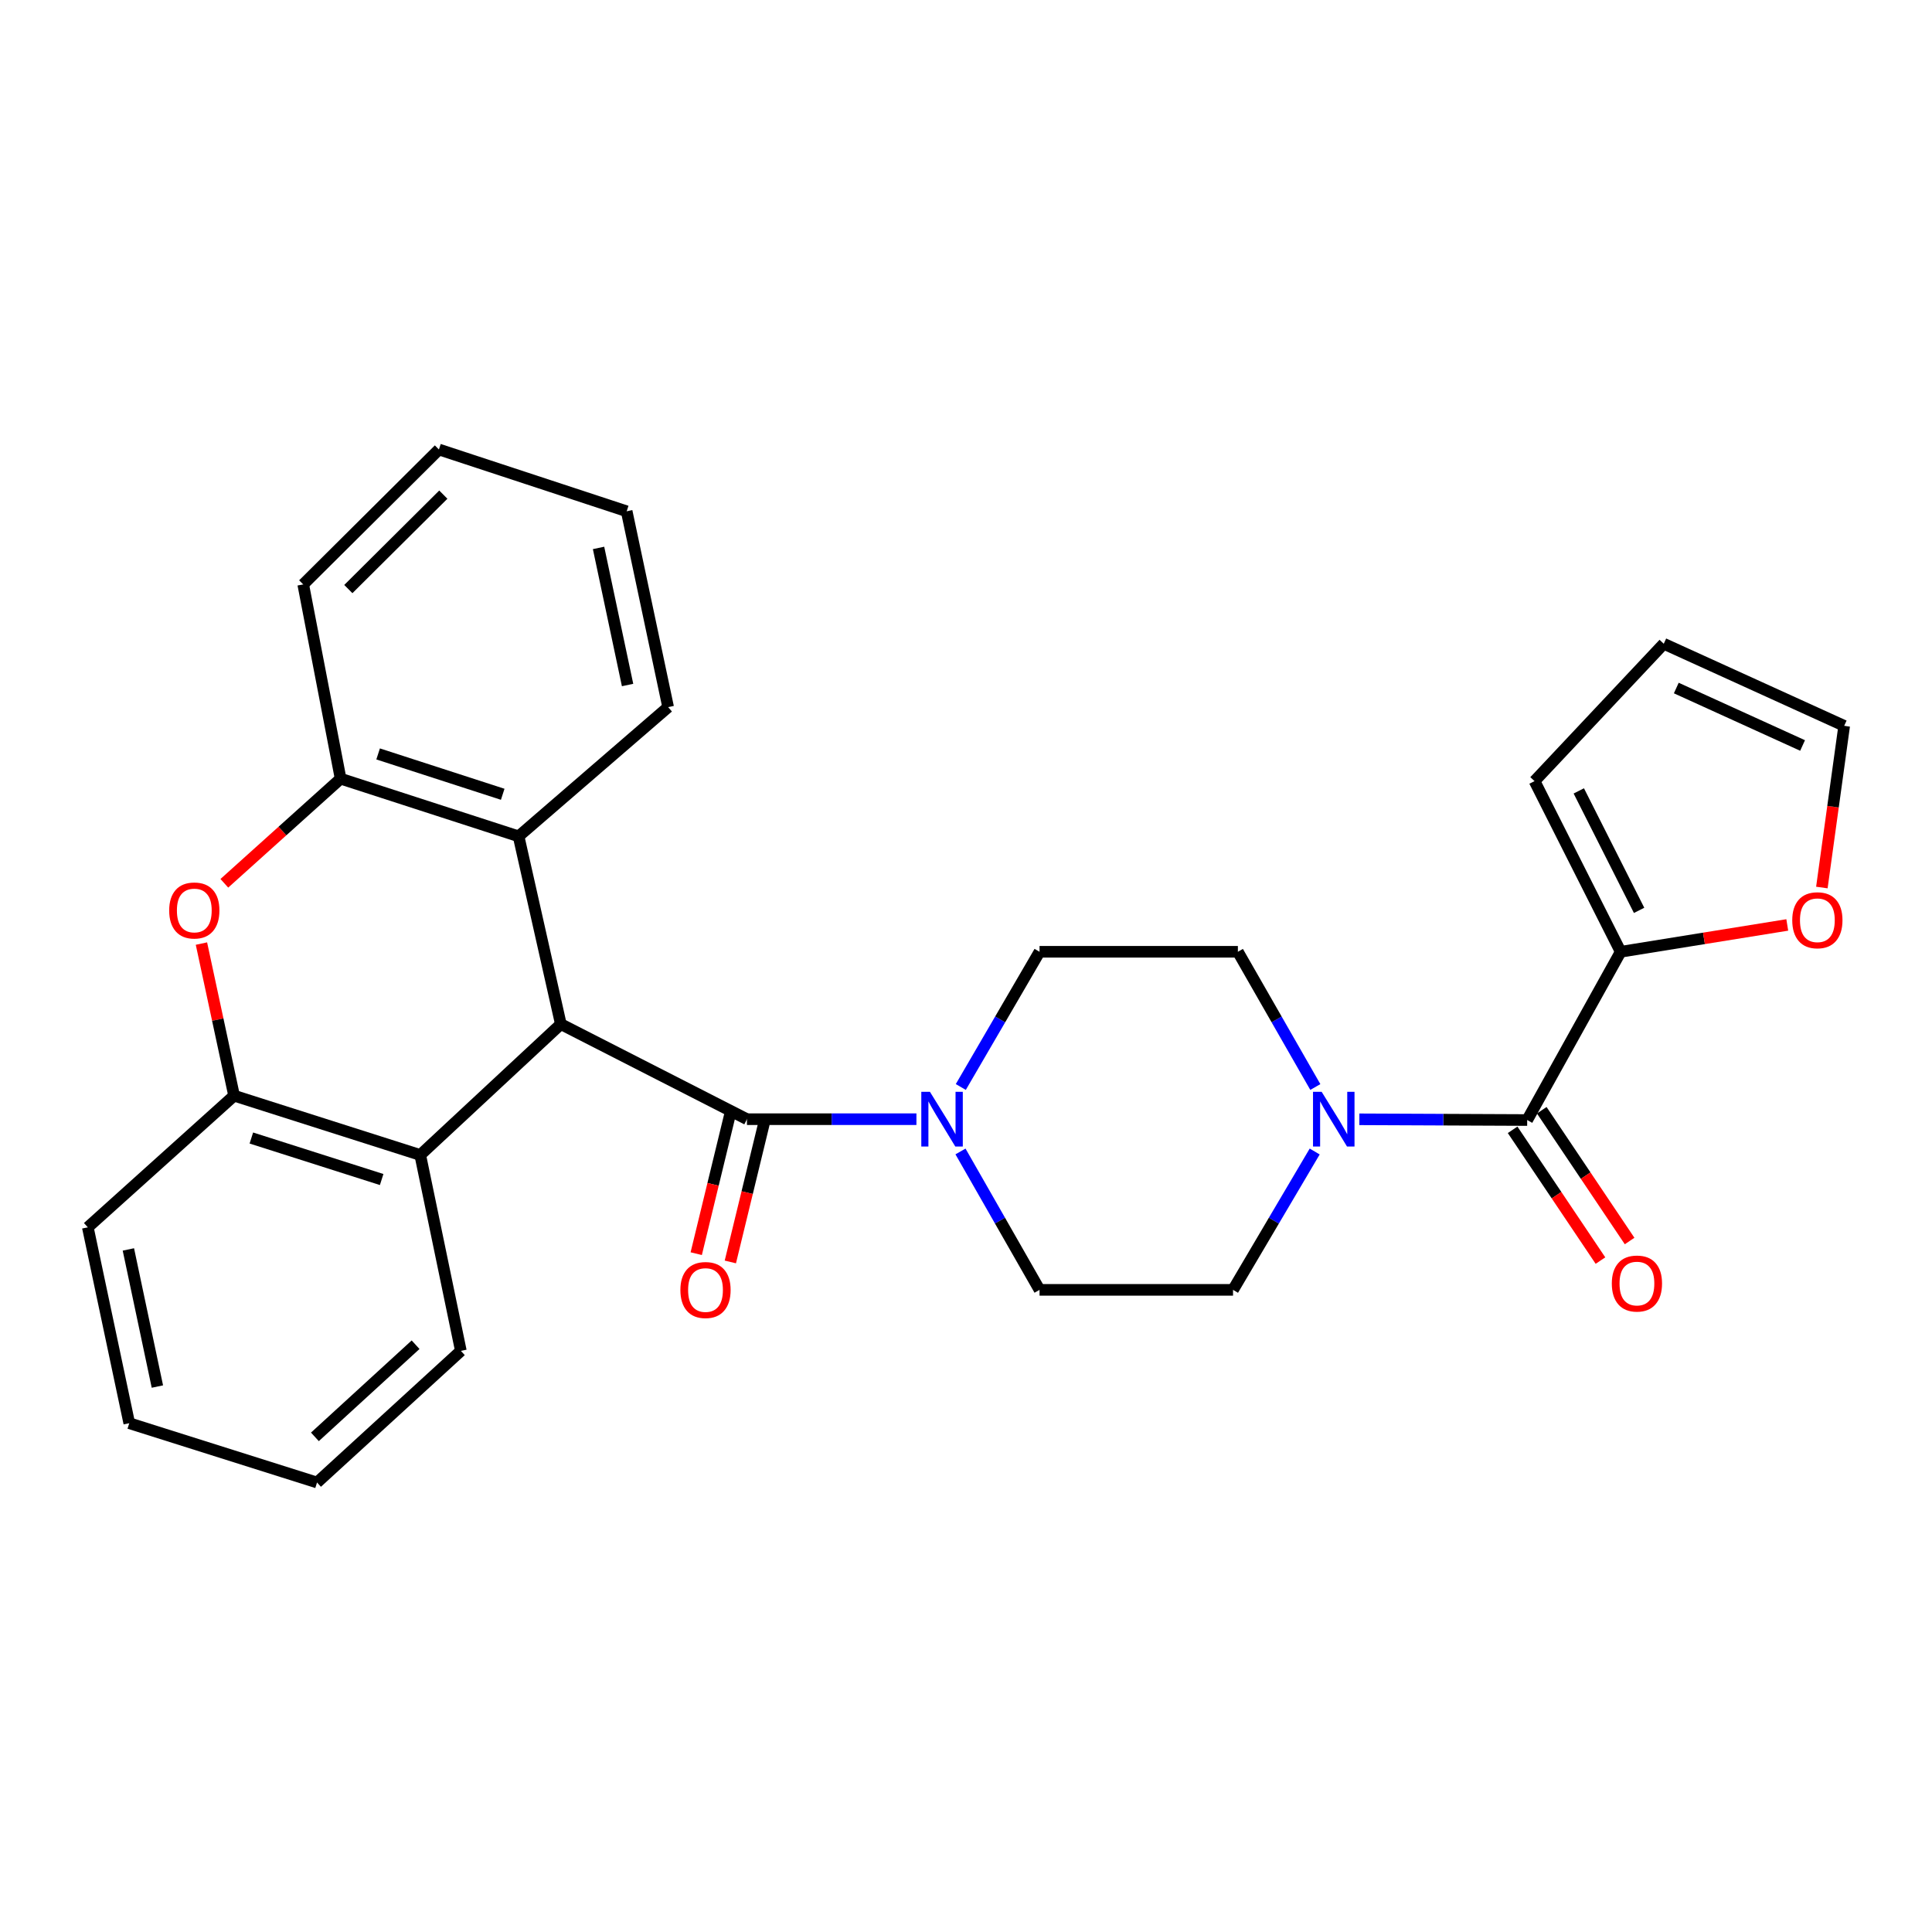 <?xml version='1.0' encoding='iso-8859-1'?>
<svg version='1.1' baseProfile='full'
              xmlns='http://www.w3.org/2000/svg'
                      xmlns:rdkit='http://www.rdkit.org/xml'
                      xmlns:xlink='http://www.w3.org/1999/xlink'
                  xml:space='preserve'
width='1000px' height='1000px' viewBox='0 0 1000 1000'>
<!-- END OF HEADER -->
<rect style='opacity:1.0;fill:#FFFFFF;stroke:none' width='1000' height='1000' x='0' y='0'> </rect>
<path class='bond-0' d='M 290.287,530.082 L 386.619,579.292' style='fill:none;fill-rule:evenodd;stroke:#000000;stroke-width:6px;stroke-linecap:butt;stroke-linejoin:miter;stroke-opacity:1' />
<path class='bond-5' d='M 290.287,530.082 L 217.515,597.816' style='fill:none;fill-rule:evenodd;stroke:#000000;stroke-width:6px;stroke-linecap:butt;stroke-linejoin:miter;stroke-opacity:1' />
<path class='bond-6' d='M 290.287,530.082 L 268.422,432.882' style='fill:none;fill-rule:evenodd;stroke:#000000;stroke-width:6px;stroke-linecap:butt;stroke-linejoin:miter;stroke-opacity:1' />
<path class='bond-3' d='M 386.619,579.292 L 430.479,579.292' style='fill:none;fill-rule:evenodd;stroke:#000000;stroke-width:6px;stroke-linecap:butt;stroke-linejoin:miter;stroke-opacity:1' />
<path class='bond-3' d='M 430.479,579.292 L 474.339,579.292' style='fill:none;fill-rule:evenodd;stroke:#0000FF;stroke-width:6px;stroke-linecap:butt;stroke-linejoin:miter;stroke-opacity:1' />
<path class='bond-11' d='M 377.79,577.149 L 369.079,613.021' style='fill:none;fill-rule:evenodd;stroke:#000000;stroke-width:6px;stroke-linecap:butt;stroke-linejoin:miter;stroke-opacity:1' />
<path class='bond-11' d='M 369.079,613.021 L 360.368,648.893' style='fill:none;fill-rule:evenodd;stroke:#FF0000;stroke-width:6px;stroke-linecap:butt;stroke-linejoin:miter;stroke-opacity:1' />
<path class='bond-11' d='M 395.447,581.436 L 386.736,617.308' style='fill:none;fill-rule:evenodd;stroke:#000000;stroke-width:6px;stroke-linecap:butt;stroke-linejoin:miter;stroke-opacity:1' />
<path class='bond-11' d='M 386.736,617.308 L 378.025,653.181' style='fill:none;fill-rule:evenodd;stroke:#FF0000;stroke-width:6px;stroke-linecap:butt;stroke-linejoin:miter;stroke-opacity:1' />
<path class='bond-1' d='M 790.469,579.726 L 747.032,579.538' style='fill:none;fill-rule:evenodd;stroke:#000000;stroke-width:6px;stroke-linecap:butt;stroke-linejoin:miter;stroke-opacity:1' />
<path class='bond-1' d='M 747.032,579.538 L 703.595,579.35' style='fill:none;fill-rule:evenodd;stroke:#0000FF;stroke-width:6px;stroke-linecap:butt;stroke-linejoin:miter;stroke-opacity:1' />
<path class='bond-9' d='M 790.469,579.726 L 838.862,492.641' style='fill:none;fill-rule:evenodd;stroke:#000000;stroke-width:6px;stroke-linecap:butt;stroke-linejoin:miter;stroke-opacity:1' />
<path class='bond-16' d='M 782.928,584.793 L 805.663,618.635' style='fill:none;fill-rule:evenodd;stroke:#000000;stroke-width:6px;stroke-linecap:butt;stroke-linejoin:miter;stroke-opacity:1' />
<path class='bond-16' d='M 805.663,618.635 L 828.399,652.478' style='fill:none;fill-rule:evenodd;stroke:#FF0000;stroke-width:6px;stroke-linecap:butt;stroke-linejoin:miter;stroke-opacity:1' />
<path class='bond-16' d='M 798.011,574.66 L 820.746,608.503' style='fill:none;fill-rule:evenodd;stroke:#000000;stroke-width:6px;stroke-linecap:butt;stroke-linejoin:miter;stroke-opacity:1' />
<path class='bond-16' d='M 820.746,608.503 L 843.482,642.345' style='fill:none;fill-rule:evenodd;stroke:#FF0000;stroke-width:6px;stroke-linecap:butt;stroke-linejoin:miter;stroke-opacity:1' />
<path class='bond-2' d='M 116.117,457.192 L 146.208,430.117' style='fill:none;fill-rule:evenodd;stroke:#FF0000;stroke-width:6px;stroke-linecap:butt;stroke-linejoin:miter;stroke-opacity:1' />
<path class='bond-2' d='M 146.208,430.117 L 176.3,403.042' style='fill:none;fill-rule:evenodd;stroke:#000000;stroke-width:6px;stroke-linecap:butt;stroke-linejoin:miter;stroke-opacity:1' />
<path class='bond-28' d='M 104.265,488.393 L 112.714,527.756' style='fill:none;fill-rule:evenodd;stroke:#FF0000;stroke-width:6px;stroke-linecap:butt;stroke-linejoin:miter;stroke-opacity:1' />
<path class='bond-28' d='M 112.714,527.756 L 121.163,567.118' style='fill:none;fill-rule:evenodd;stroke:#000000;stroke-width:6px;stroke-linecap:butt;stroke-linejoin:miter;stroke-opacity:1' />
<path class='bond-12' d='M 497.146,595.996 L 517.606,631.813' style='fill:none;fill-rule:evenodd;stroke:#0000FF;stroke-width:6px;stroke-linecap:butt;stroke-linejoin:miter;stroke-opacity:1' />
<path class='bond-12' d='M 517.606,631.813 L 538.066,667.629' style='fill:none;fill-rule:evenodd;stroke:#000000;stroke-width:6px;stroke-linecap:butt;stroke-linejoin:miter;stroke-opacity:1' />
<path class='bond-13' d='M 497.31,562.625 L 517.688,527.633' style='fill:none;fill-rule:evenodd;stroke:#0000FF;stroke-width:6px;stroke-linecap:butt;stroke-linejoin:miter;stroke-opacity:1' />
<path class='bond-13' d='M 517.688,527.633 L 538.066,492.641' style='fill:none;fill-rule:evenodd;stroke:#000000;stroke-width:6px;stroke-linecap:butt;stroke-linejoin:miter;stroke-opacity:1' />
<path class='bond-4' d='M 680.813,562.636 L 660.77,527.639' style='fill:none;fill-rule:evenodd;stroke:#0000FF;stroke-width:6px;stroke-linecap:butt;stroke-linejoin:miter;stroke-opacity:1' />
<path class='bond-4' d='M 660.77,527.639 L 640.727,492.641' style='fill:none;fill-rule:evenodd;stroke:#000000;stroke-width:6px;stroke-linecap:butt;stroke-linejoin:miter;stroke-opacity:1' />
<path class='bond-31' d='M 680.481,596.017 L 659.347,631.823' style='fill:none;fill-rule:evenodd;stroke:#0000FF;stroke-width:6px;stroke-linecap:butt;stroke-linejoin:miter;stroke-opacity:1' />
<path class='bond-31' d='M 659.347,631.823 L 638.214,667.629' style='fill:none;fill-rule:evenodd;stroke:#000000;stroke-width:6px;stroke-linecap:butt;stroke-linejoin:miter;stroke-opacity:1' />
<path class='bond-7' d='M 217.515,597.816 L 121.163,567.118' style='fill:none;fill-rule:evenodd;stroke:#000000;stroke-width:6px;stroke-linecap:butt;stroke-linejoin:miter;stroke-opacity:1' />
<path class='bond-7' d='M 197.547,610.524 L 130.1,589.036' style='fill:none;fill-rule:evenodd;stroke:#000000;stroke-width:6px;stroke-linecap:butt;stroke-linejoin:miter;stroke-opacity:1' />
<path class='bond-20' d='M 217.515,597.816 L 238.542,699.205' style='fill:none;fill-rule:evenodd;stroke:#000000;stroke-width:6px;stroke-linecap:butt;stroke-linejoin:miter;stroke-opacity:1' />
<path class='bond-8' d='M 268.422,432.882 L 176.3,403.042' style='fill:none;fill-rule:evenodd;stroke:#000000;stroke-width:6px;stroke-linecap:butt;stroke-linejoin:miter;stroke-opacity:1' />
<path class='bond-8' d='M 260.203,411.12 L 195.717,390.232' style='fill:none;fill-rule:evenodd;stroke:#000000;stroke-width:6px;stroke-linecap:butt;stroke-linejoin:miter;stroke-opacity:1' />
<path class='bond-21' d='M 268.422,432.882 L 345.827,366.006' style='fill:none;fill-rule:evenodd;stroke:#000000;stroke-width:6px;stroke-linecap:butt;stroke-linejoin:miter;stroke-opacity:1' />
<path class='bond-22' d='M 121.163,567.118 L 45.455,635.256' style='fill:none;fill-rule:evenodd;stroke:#000000;stroke-width:6px;stroke-linecap:butt;stroke-linejoin:miter;stroke-opacity:1' />
<path class='bond-23' d='M 176.3,403.042 L 156.948,302.491' style='fill:none;fill-rule:evenodd;stroke:#000000;stroke-width:6px;stroke-linecap:butt;stroke-linejoin:miter;stroke-opacity:1' />
<path class='bond-10' d='M 838.862,492.641 L 881.975,485.694' style='fill:none;fill-rule:evenodd;stroke:#000000;stroke-width:6px;stroke-linecap:butt;stroke-linejoin:miter;stroke-opacity:1' />
<path class='bond-10' d='M 881.975,485.694 L 925.088,478.748' style='fill:none;fill-rule:evenodd;stroke:#FF0000;stroke-width:6px;stroke-linecap:butt;stroke-linejoin:miter;stroke-opacity:1' />
<path class='bond-17' d='M 838.862,492.641 L 794.275,404.304' style='fill:none;fill-rule:evenodd;stroke:#000000;stroke-width:6px;stroke-linecap:butt;stroke-linejoin:miter;stroke-opacity:1' />
<path class='bond-17' d='M 848.395,471.203 L 817.184,409.367' style='fill:none;fill-rule:evenodd;stroke:#000000;stroke-width:6px;stroke-linecap:butt;stroke-linejoin:miter;stroke-opacity:1' />
<path class='bond-18' d='M 942.993,459.38 L 948.769,417.538' style='fill:none;fill-rule:evenodd;stroke:#FF0000;stroke-width:6px;stroke-linecap:butt;stroke-linejoin:miter;stroke-opacity:1' />
<path class='bond-18' d='M 948.769,417.538 L 954.545,375.696' style='fill:none;fill-rule:evenodd;stroke:#000000;stroke-width:6px;stroke-linecap:butt;stroke-linejoin:miter;stroke-opacity:1' />
<path class='bond-14' d='M 538.066,667.629 L 638.214,667.629' style='fill:none;fill-rule:evenodd;stroke:#000000;stroke-width:6px;stroke-linecap:butt;stroke-linejoin:miter;stroke-opacity:1' />
<path class='bond-15' d='M 538.066,492.641 L 640.727,492.641' style='fill:none;fill-rule:evenodd;stroke:#000000;stroke-width:6px;stroke-linecap:butt;stroke-linejoin:miter;stroke-opacity:1' />
<path class='bond-19' d='M 794.275,404.304 L 861.161,333.208' style='fill:none;fill-rule:evenodd;stroke:#000000;stroke-width:6px;stroke-linecap:butt;stroke-linejoin:miter;stroke-opacity:1' />
<path class='bond-32' d='M 954.545,375.696 L 861.161,333.208' style='fill:none;fill-rule:evenodd;stroke:#000000;stroke-width:6px;stroke-linecap:butt;stroke-linejoin:miter;stroke-opacity:1' />
<path class='bond-32' d='M 933.013,385.862 L 867.644,356.12' style='fill:none;fill-rule:evenodd;stroke:#000000;stroke-width:6px;stroke-linecap:butt;stroke-linejoin:miter;stroke-opacity:1' />
<path class='bond-25' d='M 238.542,699.205 L 164.095,767.343' style='fill:none;fill-rule:evenodd;stroke:#000000;stroke-width:6px;stroke-linecap:butt;stroke-linejoin:miter;stroke-opacity:1' />
<path class='bond-25' d='M 215.107,696.022 L 162.995,743.719' style='fill:none;fill-rule:evenodd;stroke:#000000;stroke-width:6px;stroke-linecap:butt;stroke-linejoin:miter;stroke-opacity:1' />
<path class='bond-24' d='M 345.827,366.006 L 324.366,264.637' style='fill:none;fill-rule:evenodd;stroke:#000000;stroke-width:6px;stroke-linecap:butt;stroke-linejoin:miter;stroke-opacity:1' />
<path class='bond-24' d='M 324.831,354.564 L 309.809,283.605' style='fill:none;fill-rule:evenodd;stroke:#000000;stroke-width:6px;stroke-linecap:butt;stroke-linejoin:miter;stroke-opacity:1' />
<path class='bond-30' d='M 45.455,635.256 L 66.905,736.645' style='fill:none;fill-rule:evenodd;stroke:#000000;stroke-width:6px;stroke-linecap:butt;stroke-linejoin:miter;stroke-opacity:1' />
<path class='bond-30' d='M 66.449,646.704 L 81.464,717.676' style='fill:none;fill-rule:evenodd;stroke:#000000;stroke-width:6px;stroke-linecap:butt;stroke-linejoin:miter;stroke-opacity:1' />
<path class='bond-29' d='M 156.948,302.491 L 227.186,232.657' style='fill:none;fill-rule:evenodd;stroke:#000000;stroke-width:6px;stroke-linecap:butt;stroke-linejoin:miter;stroke-opacity:1' />
<path class='bond-29' d='M 180.295,304.901 L 229.461,256.017' style='fill:none;fill-rule:evenodd;stroke:#000000;stroke-width:6px;stroke-linecap:butt;stroke-linejoin:miter;stroke-opacity:1' />
<path class='bond-26' d='M 324.366,264.637 L 227.186,232.657' style='fill:none;fill-rule:evenodd;stroke:#000000;stroke-width:6px;stroke-linecap:butt;stroke-linejoin:miter;stroke-opacity:1' />
<path class='bond-27' d='M 164.095,767.343 L 66.905,736.645' style='fill:none;fill-rule:evenodd;stroke:#000000;stroke-width:6px;stroke-linecap:butt;stroke-linejoin:miter;stroke-opacity:1' />
<path  class='atom-3' d='M 87.57 471.26
Q 87.57 464.46, 90.93 460.66
Q 94.29 456.86, 100.571 456.86
Q 106.851 456.86, 110.211 460.66
Q 113.571 464.46, 113.571 471.26
Q 113.571 478.14, 110.171 482.06
Q 106.771 485.94, 100.571 485.94
Q 94.331 485.94, 90.93 482.06
Q 87.57 478.18, 87.57 471.26
M 100.571 482.74
Q 104.891 482.74, 107.211 479.86
Q 109.571 476.94, 109.571 471.26
Q 109.571 465.7, 107.211 462.9
Q 104.891 460.06, 100.571 460.06
Q 96.251 460.06, 93.891 462.86
Q 91.57 465.66, 91.57 471.26
Q 91.57 476.98, 93.891 479.86
Q 96.251 482.74, 100.571 482.74
' fill='#FF0000'/>
<path  class='atom-4' d='M 481.344 565.132
L 490.624 580.132
Q 491.544 581.612, 493.024 584.292
Q 494.504 586.972, 494.584 587.132
L 494.584 565.132
L 498.344 565.132
L 498.344 593.452
L 494.464 593.452
L 484.504 577.052
Q 483.344 575.132, 482.104 572.932
Q 480.904 570.732, 480.544 570.052
L 480.544 593.452
L 476.864 593.452
L 476.864 565.132
L 481.344 565.132
' fill='#0000FF'/>
<path  class='atom-5' d='M 684.092 565.132
L 693.372 580.132
Q 694.292 581.612, 695.772 584.292
Q 697.252 586.972, 697.332 587.132
L 697.332 565.132
L 701.092 565.132
L 701.092 593.452
L 697.212 593.452
L 687.252 577.052
Q 686.092 575.132, 684.852 572.932
Q 683.652 570.732, 683.292 570.052
L 683.292 593.452
L 679.612 593.452
L 679.612 565.132
L 684.092 565.132
' fill='#0000FF'/>
<path  class='atom-11' d='M 927.666 476.318
Q 927.666 469.518, 931.026 465.718
Q 934.386 461.918, 940.666 461.918
Q 946.946 461.918, 950.306 465.718
Q 953.666 469.518, 953.666 476.318
Q 953.666 483.198, 950.266 487.118
Q 946.866 490.998, 940.666 490.998
Q 934.426 490.998, 931.026 487.118
Q 927.666 483.238, 927.666 476.318
M 940.666 487.798
Q 944.986 487.798, 947.306 484.918
Q 949.666 481.998, 949.666 476.318
Q 949.666 470.758, 947.306 467.958
Q 944.986 465.118, 940.666 465.118
Q 936.346 465.118, 933.986 467.918
Q 931.666 470.718, 931.666 476.318
Q 931.666 482.038, 933.986 484.918
Q 936.346 487.798, 940.666 487.798
' fill='#FF0000'/>
<path  class='atom-12' d='M 352.168 667.709
Q 352.168 660.909, 355.528 657.109
Q 358.888 653.309, 365.168 653.309
Q 371.448 653.309, 374.808 657.109
Q 378.168 660.909, 378.168 667.709
Q 378.168 674.589, 374.768 678.509
Q 371.368 682.389, 365.168 682.389
Q 358.928 682.389, 355.528 678.509
Q 352.168 674.629, 352.168 667.709
M 365.168 679.189
Q 369.488 679.189, 371.808 676.309
Q 374.168 673.389, 374.168 667.709
Q 374.168 662.149, 371.808 659.349
Q 369.488 656.509, 365.168 656.509
Q 360.848 656.509, 358.488 659.309
Q 356.168 662.109, 356.168 667.709
Q 356.168 673.429, 358.488 676.309
Q 360.848 679.189, 365.168 679.189
' fill='#FF0000'/>
<path  class='atom-17' d='M 834.271 664.358
Q 834.271 657.558, 837.631 653.758
Q 840.991 649.958, 847.271 649.958
Q 853.551 649.958, 856.911 653.758
Q 860.271 657.558, 860.271 664.358
Q 860.271 671.238, 856.871 675.158
Q 853.471 679.038, 847.271 679.038
Q 841.031 679.038, 837.631 675.158
Q 834.271 671.278, 834.271 664.358
M 847.271 675.838
Q 851.591 675.838, 853.911 672.958
Q 856.271 670.038, 856.271 664.358
Q 856.271 658.798, 853.911 655.998
Q 851.591 653.158, 847.271 653.158
Q 842.951 653.158, 840.591 655.958
Q 838.271 658.758, 838.271 664.358
Q 838.271 670.078, 840.591 672.958
Q 842.951 675.838, 847.271 675.838
' fill='#FF0000'/>
</svg>
